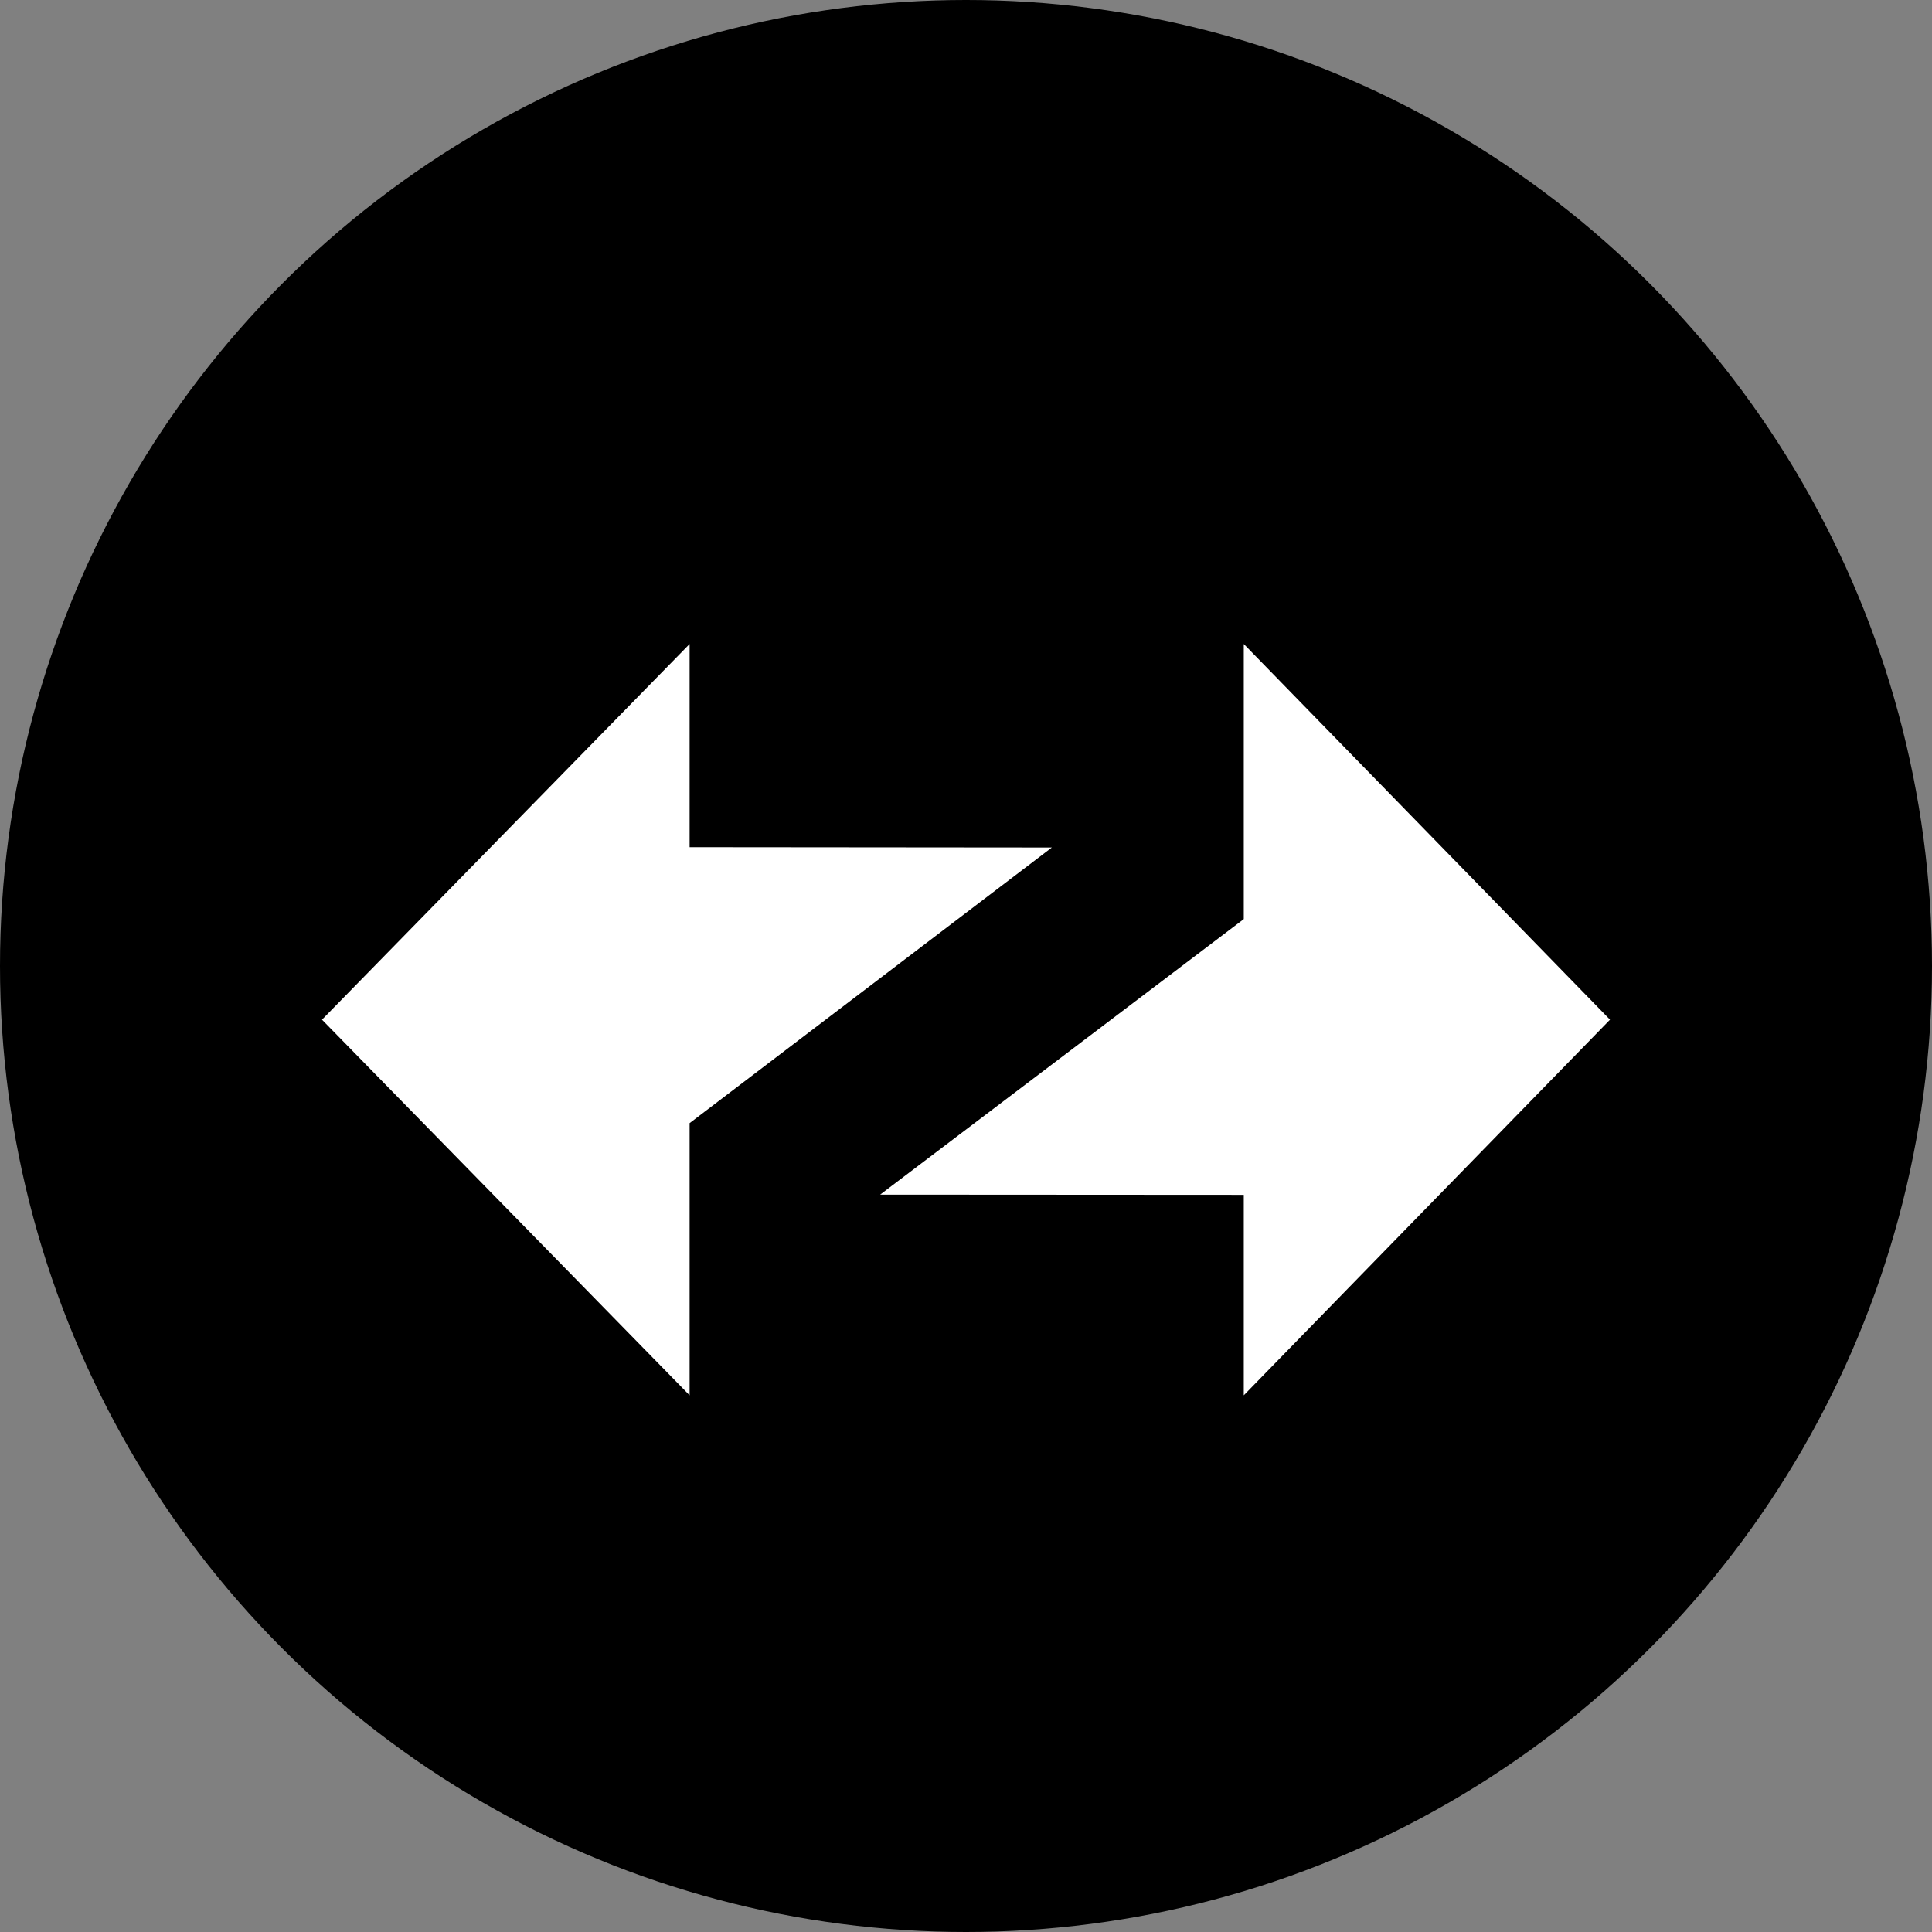 <?xml version="1.0" encoding="UTF-8"?>
<svg width="18px" height="18px" viewBox="0 0 18 18" version="1.1" xmlns="http://www.w3.org/2000/svg" xmlns:xlink="http://www.w3.org/1999/xlink">
    <rect x="0" y="0" width="18" height="18" fill="#808080" stroke="none"/>
    <title>切片</title>
    <g id="新版" stroke="none" stroke-width="1" fill="none" fill-rule="evenodd">
        <g id="跨链桥1" transform="translate(-944, -327)">
            <g id="Bridge" transform="translate(849, 130)">
                <g id="form" transform="translate(30, 154)">
                    <g id="token/zk" transform="translate(65, 43)">
                        <circle id="椭圆形" fill="#000000" cx="9" cy="9" r="9"></circle>
                        <polygon id="Union" fill="#FFFFFF" points="15 9.5 11.588 6 11.588 8.563 8.2 11.13 11.588 11.132 11.588 13"></polygon>
                        <polygon id="Union_2" fill="#FFFFFF" points="3 9.5 6.425 13 6.425 10.464 9.8 7.896 6.425 7.893 6.425 6"></polygon>
                    </g>
                </g>
            </g>
        </g>
    </g>
</svg>